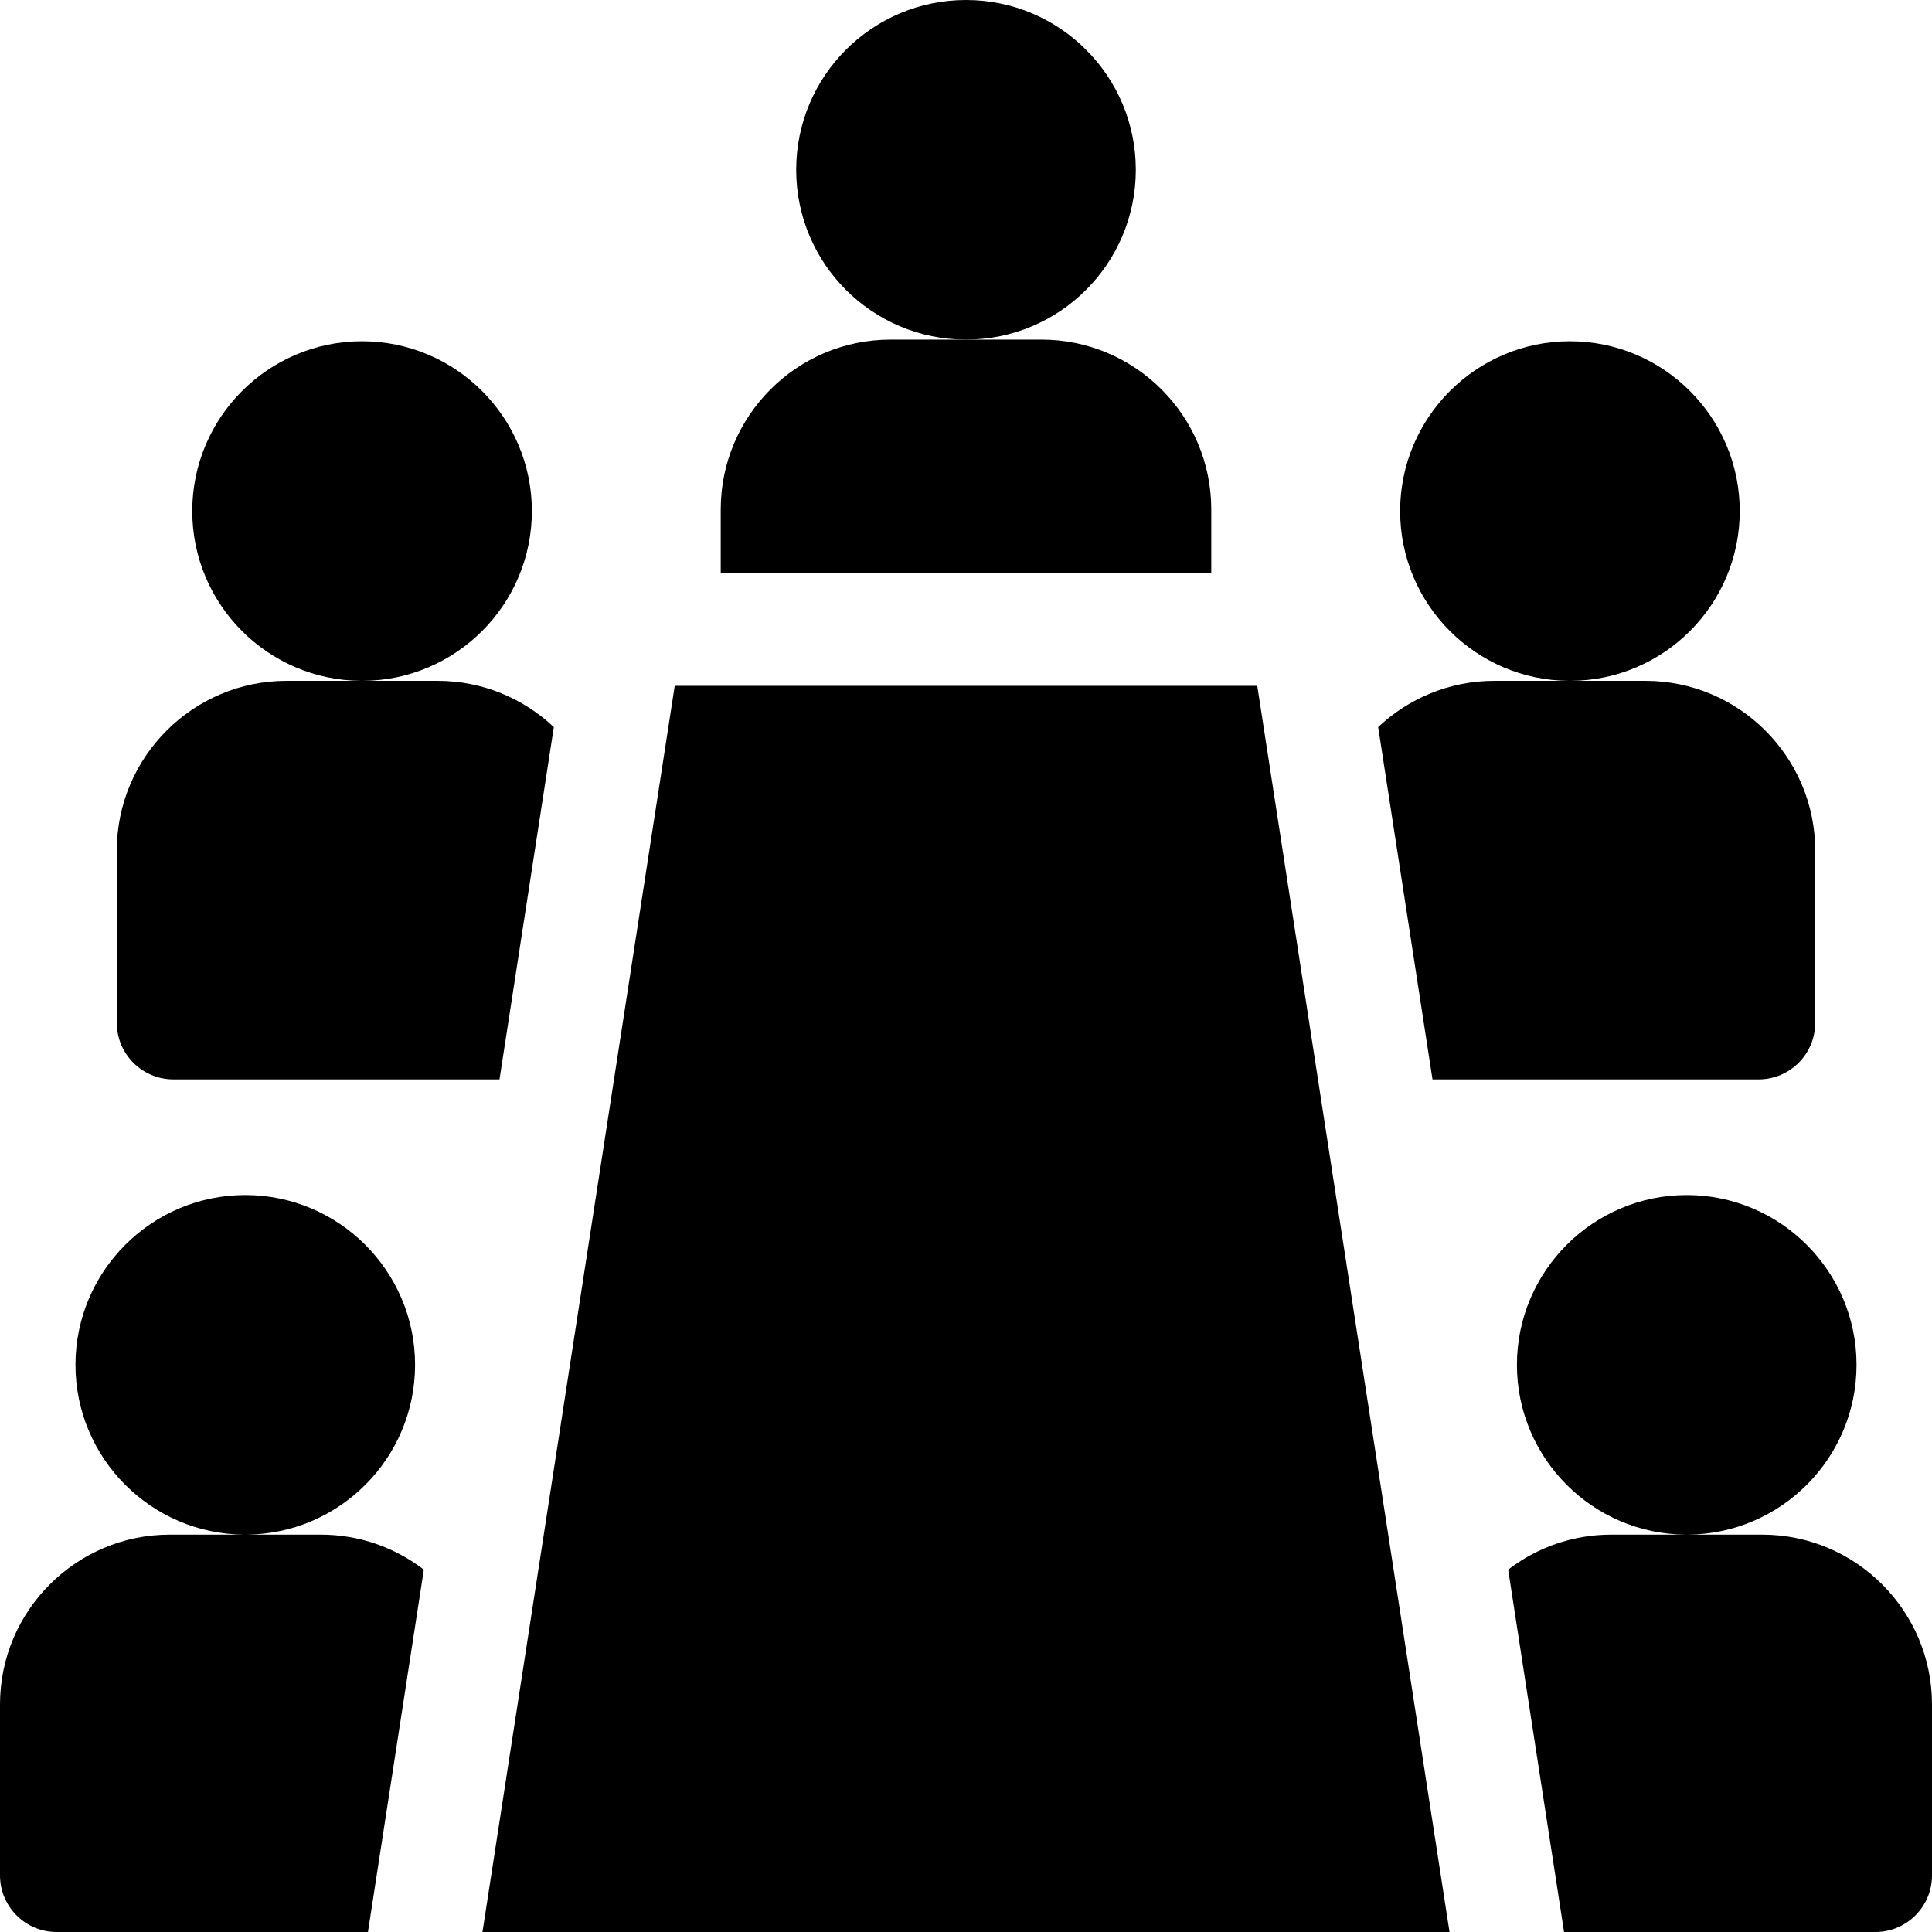 <svg id="Capa_1" enable-background="new 0 0 512 512" height="512" viewBox="0 0 512 512" width="512" xmlns="http://www.w3.org/2000/svg"><g><circle cx="256" cy="45" r="45"/><path d="m45.95 286.05h86.42l14.4-93.36c-8.06-7.6-18.9-12.26-30.82-12.26h-19.817c24.729-.099 44.817-20.243 44.817-44.995 0-24.813-20.187-45-45-45s-45 20.187-45 45c0 24.752 20.088 44.896 44.817 44.995h-19.817c-24.81 0-45 20.19-45 45v45.62c0 8.28 6.72 15 15 15z"/><path d="m321 135c0-24.82-20.19-45-45-45h-20-20c-24.81 0-45 20.18-45 45v16.75h130z"/><path d="m65.289 406.69c24.68-.157 44.711-20.276 44.711-44.993 0-24.813-20.187-45-45-45s-45 20.187-45 45c0 24.717 20.031 44.836 44.711 44.993h-19.711c-24.81 0-45 20.19-45 45v45.31c0 8.28 6.72 15 15 15h82.51l14.81-96.03c-7.58-5.82-17.06-9.28-27.32-9.28z"/><path d="m365.23 192.69 14.4 93.36h86.42c8.28 0 15-6.72 15-15v-45.62c0-24.81-20.19-45-45-45h-19.817c24.729-.099 44.817-20.243 44.817-44.995 0-24.813-20.187-45-45-45s-45 20.187-45 45c0 24.752 20.088 44.896 44.817 44.995h-19.817c-11.92 0-22.76 4.66-30.82 12.26z"/><path d="m467 406.69h-19.711c24.68-.157 44.711-20.276 44.711-44.993 0-24.813-20.187-45-45-45s-45 20.187-45 45c0 24.717 20.031 44.836 44.711 44.993h-19.711c-10.26 0-19.74 3.46-27.32 9.28l14.81 96.03h82.51c8.28 0 15-6.72 15-15v-45.31c0-24.81-20.19-45-45-45z"/><path d="m178.81 181.75-50.95 330.25h256.28l-50.95-330.25z"/></g></svg>